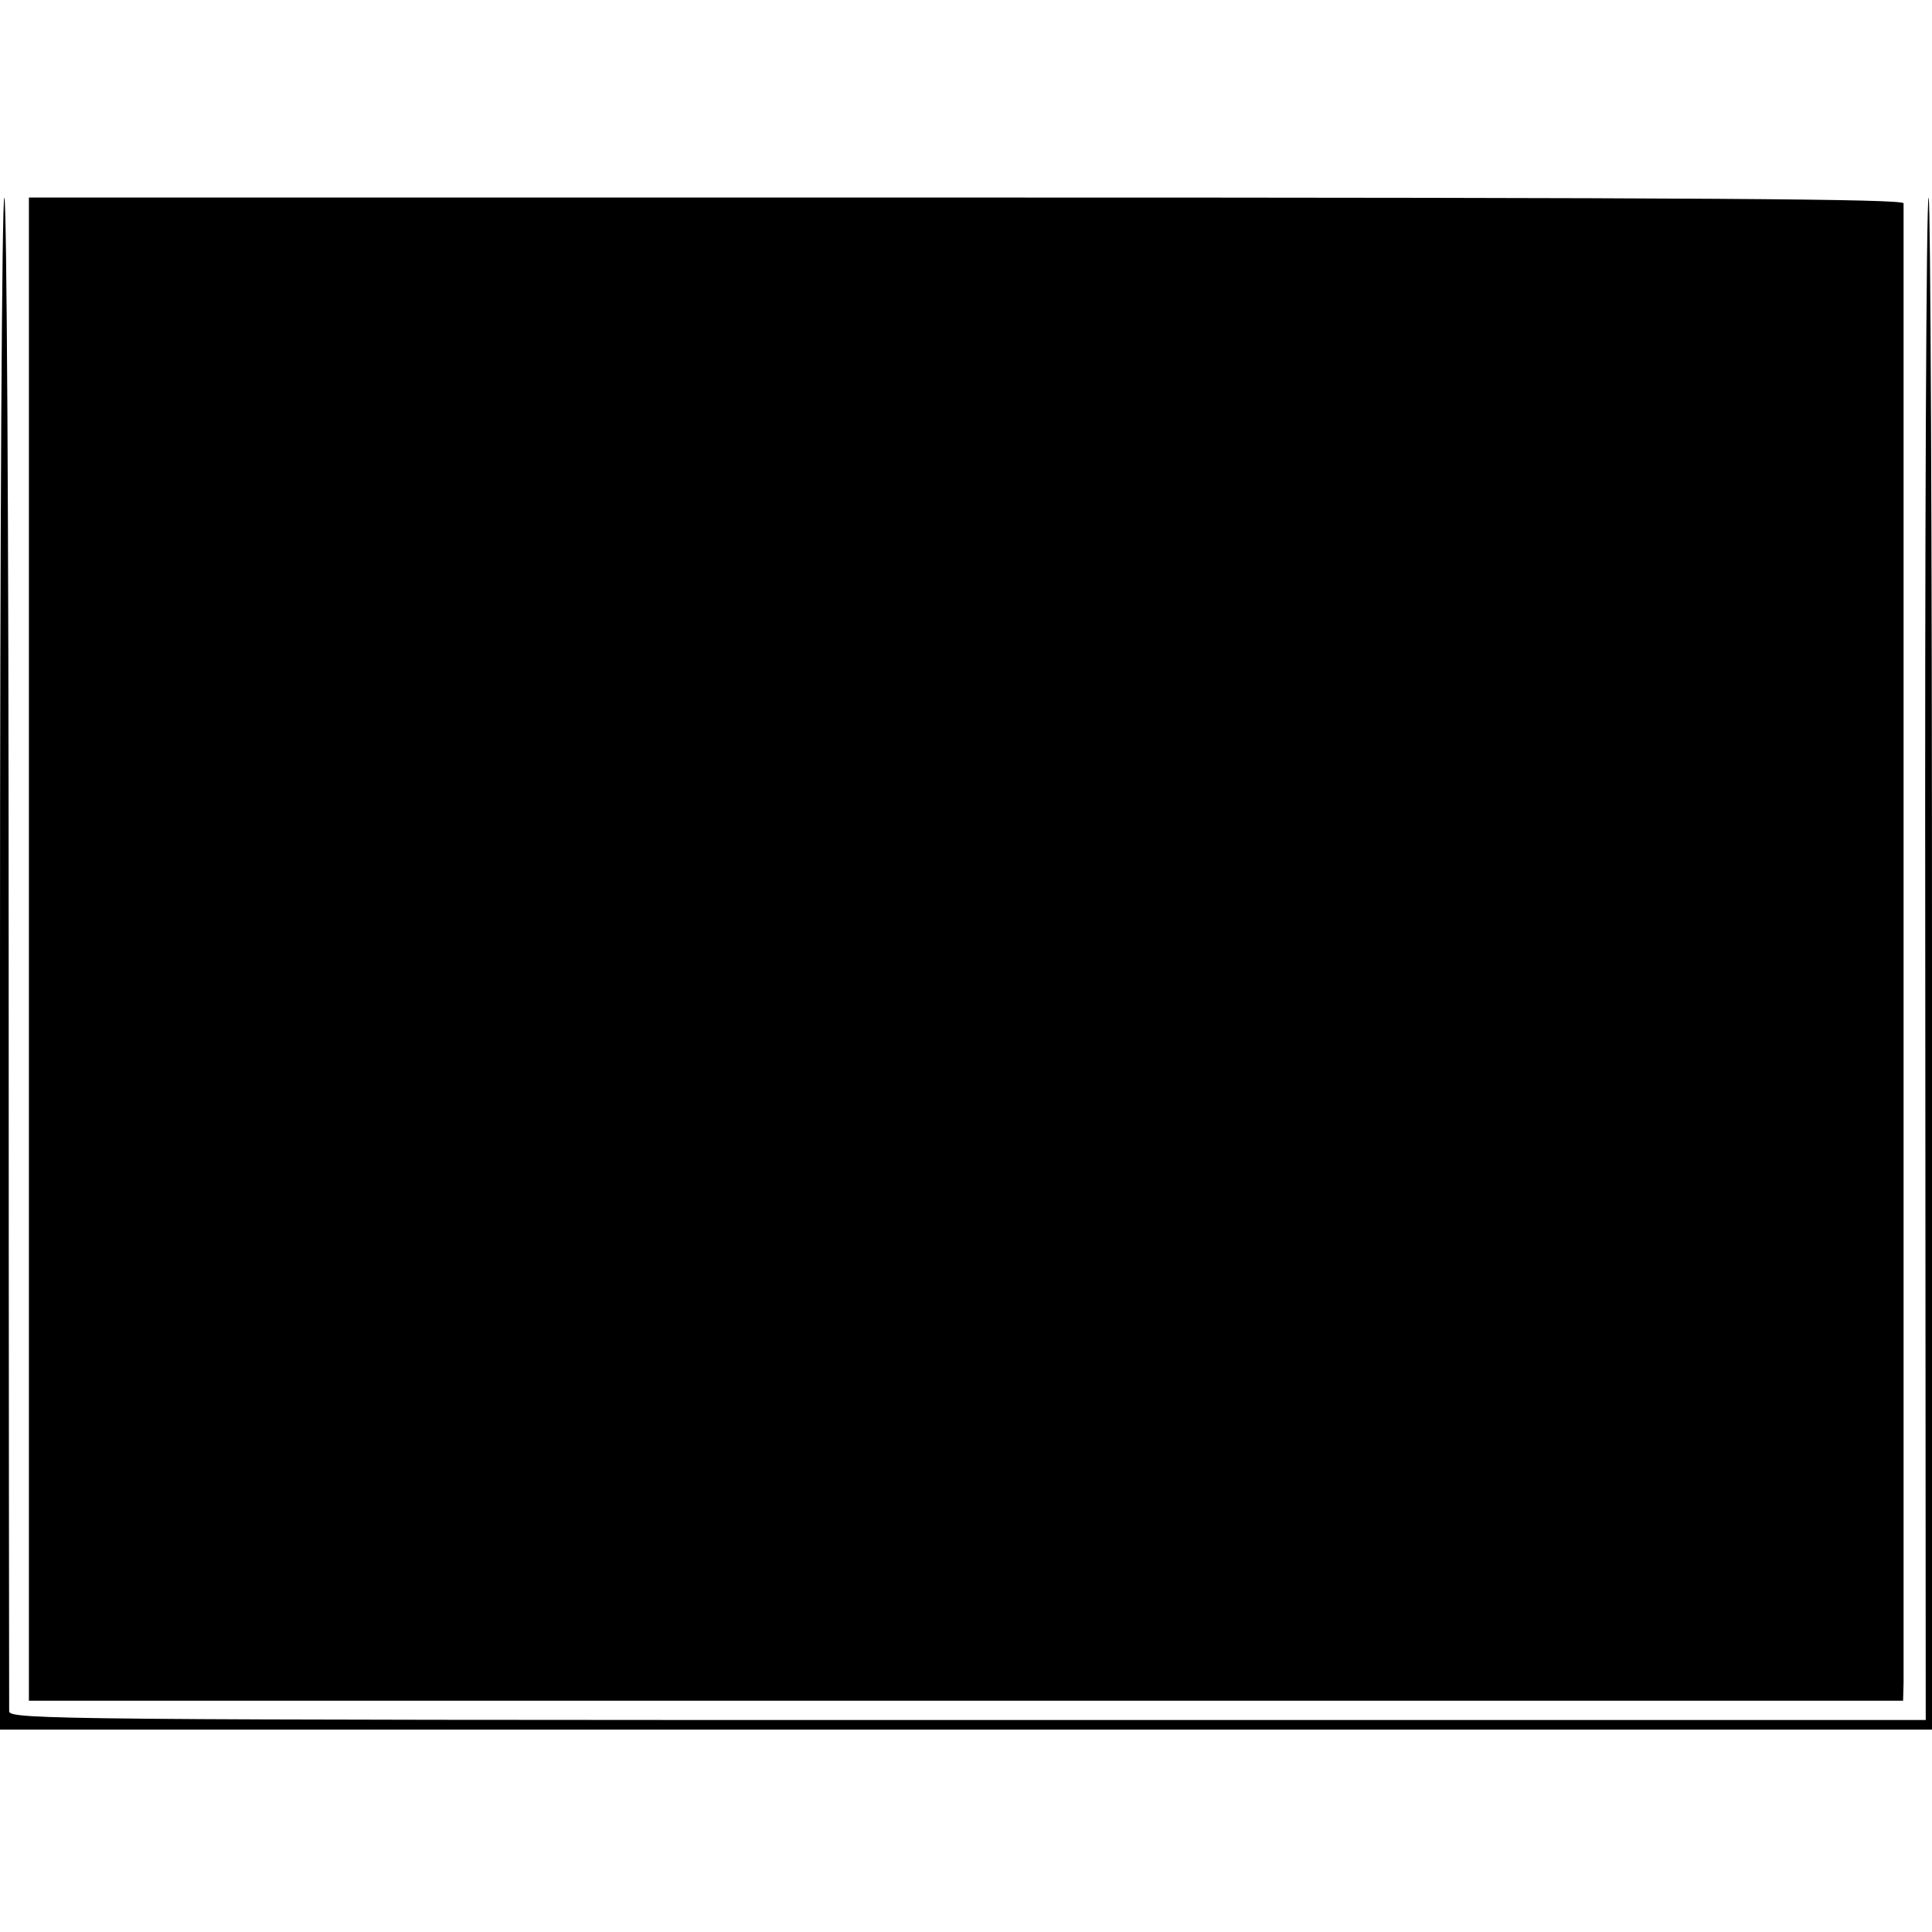 <?xml version="1.0" standalone="no"?>
<!DOCTYPE svg PUBLIC "-//W3C//DTD SVG 20010904//EN"
 "http://www.w3.org/TR/2001/REC-SVG-20010904/DTD/svg10.dtd">
<svg version="1.0" xmlns="http://www.w3.org/2000/svg"
 width="401pt" height="401pt" viewBox="0 0 401 401"
 preserveAspectRatio="xMidYMid meet">
<g transform="translate(0,401) scale(0.1,-0.1)"
fill="#000000" stroke="none">
<path d="M0 2010 l0 -1590 2005 0 2005 0 0 1590 c0 875 -3 1590 -7 1590 -5 0
-8 -711 -7 -1580 l1 -1580 -1989 0 c-1886 0 -1988 1 -1989 18 0 9 -1 720 -1
1580 0 882 -4 1562 -9 1562 -5 0 -9 -691 -9 -1590z"/>
<path d="M60 2040 l0 -1560 1945 0 1945 0 1 38 c0 52 0 3054 0 3070 -1 9 -397
12 -1946 12 l-1945 0 0 -1560z"/>
</g>
</svg>
